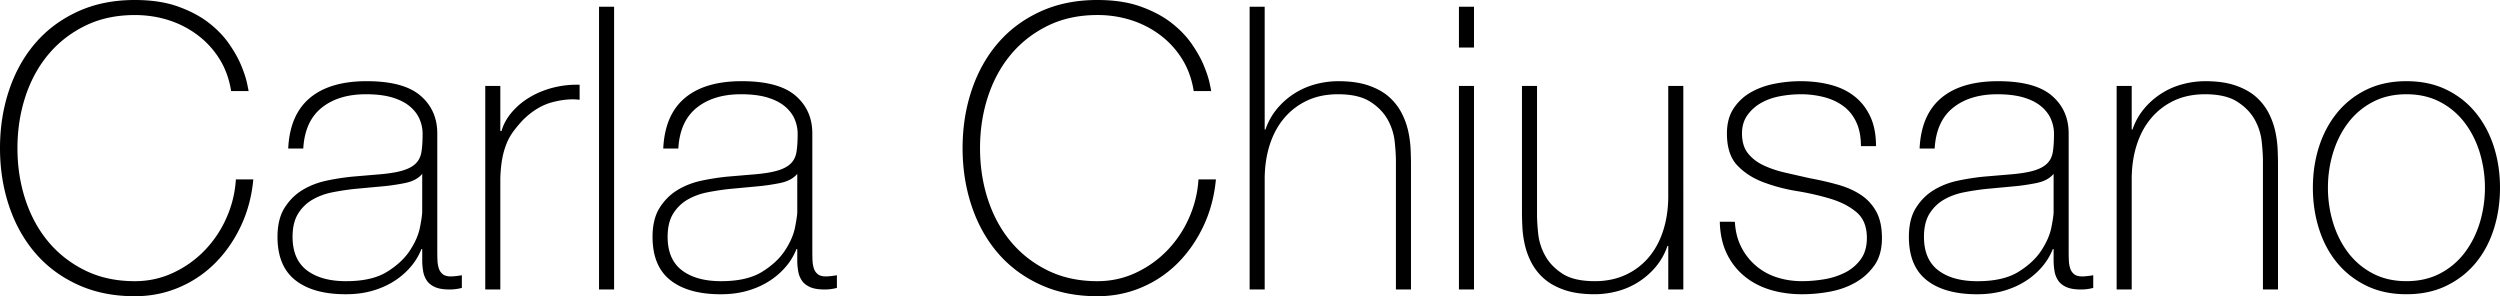 <svg xmlns="http://www.w3.org/2000/svg" viewBox="0 0 7680 910"><path d="M0 455q0-94.9 28-178.22T109 132q53-61.41 130.3-96.71T414.08 0q76.76 0 132.76 20.07T641.21 70q38.37 29.78 62.73 65t37.14 66.31q12.78 31 17.66 53.53c3.23 15 4.89 23.31 4.89 24.93H710q-8.55-54.75-35.33-97.94a270.34 270.34 0 00-67-73.6 298.11 298.11 0 00-89.52-46.22Q468.9 46.24 414.08 46.22q-85.27 0-152.24 32.86t-113.27 88.19Q102.31 222.65 78 296.84T53.59 455q0 84 24.37 158.17t70.61 129.55q46.31 55.37 113.27 88.21t152.24 32.84q63.3 0 118.74-26.16a324.59 324.59 0 0096.83-69.34A342.8 342.8 0 00696 668.51a338.76 338.76 0 0028.61-117.4h53.59q-7.25 77.89-38.34 143.56t-79.17 113.74a347.57 347.57 0 01-111.42 74.82Q485.93 910 414.08 910q-97.47 0-174.78-35.28T109 778q-53-61.42-81-144.78T0 455zM1297.05 765.22h-2.46a192.28 192.28 0 01-31.59 52.92 224.59 224.59 0 01-50.56 44.41Q1182.57 882 1144.81 893T1062 903.91q-99.88 0-154.7-43.18t-54.8-133.22q0-54.75 21.94-89.42t55.41-54.74q33.46-20.08 74.29-28.59a728 728 0 0178.56-12.17l71.85-6.09q49.9-3.63 78.57-11.55t43.21-21.9q14.65-14 18.26-35.89t3.68-54.74a115.82 115.82 0 00-9.74-47.45q-9.77-21.9-30.47-38.92t-53.59-26.77q-32.87-9.72-80.35-9.74-84.07 0-135.83 41.37t-56.62 125.31H885.4q4.85-103.39 66.36-155.12t174.79-51.7q113.23 0 165 44.39T1343.33 410v363.73q0 13.41.61 26.77a89.94 89.94 0 004.24 24.34 36.73 36.73 0 0012.2 17.64q8.5 6.69 24.37 6.68c8.09 0 19.48-1.21 34.08-3.65v38.94a145.82 145.82 0 01-37.75 4.86q-28 0-44.46-7.3t-25-19.46a72.12 72.12 0 01-11.53-28.55 198.19 198.19 0 01-3-35.89zm0-231.14q-17.08 20.7-51.76 28a646.56 646.56 0 01-77.35 11L1090 580.3q-34.12 3.66-68.21 10.35t-61.51 22.51a125.71 125.71 0 00-44.46 43.18q-17 27.36-17.05 71.17 0 69.33 43.85 102.8t120.59 33.45q79.11 0 125.44-28.58t70.65-65.71q24.32-37.08 31-71.77t6.7-46.83zM1537 402.69h3.64q8.49-30.4 31.08-57.18a217.46 217.46 0 0154.8-46.23q32.25-19.47 71.85-29.81a291.82 291.82 0 0182.21-9.12v46.22q-36.55-4.85-83.42 7.31t-89.52 53.53a430.33 430.33 0 00-29.86 35.28 170.32 170.32 0 00-21.3 37.71 237.12 237.12 0 00-13.41 46.22q-4.86 25.56-6.07 60.84v341.85h-46.27V264H1537zM1886.5 20.69v868.62h-46.28V20.69zM2449.18 765.22h-2.46a192.07 192.07 0 01-31.65 52.92 224.53 224.53 0 01-50.55 44.41Q2334.69 882 2296.94 893t-82.81 10.95q-99.9 0-154.7-43.18t-54.8-133.22q0-54.75 21.94-89.42t55.43-54.78q33.46-20.08 74.28-28.59a728.59 728.59 0 0178.57-12.17l71.85-6.09q49.91-3.63 78.57-11.55t43.2-21.9q14.67-14 18.27-35.89t3.68-54.74a115.82 115.82 0 00-9.74-47.45q-9.76-21.9-30.47-38.92t-53.59-26.77q-32.86-9.72-80.35-9.74-84.08 0-135.83 41.37t-56.64 125.31h-46.28q4.86-103.39 66.37-155.12t174.79-51.7q113.24 0 165 44.39T2495.46 410v363.73q0 13.41.6 26.77a89.93 89.93 0 004.25 24.34 36.73 36.73 0 0012.2 17.64q8.49 6.69 24.37 6.68c8.09 0 19.48-1.21 34.07-3.65v38.94a145.69 145.69 0 01-37.74 4.86q-28 0-44.46-7.3t-25-19.46a72 72 0 01-11.53-28.55 197.29 197.29 0 01-3-35.89zm0-231.14q-17.08 20.7-51.77 28a646 646 0 01-77.35 11l-77.92 7.29q-34.14 3.63-68.22 10.28t-61.51 22.51a125.76 125.76 0 00-44.41 43.18q-17 27.36-17.05 71.17 0 69.33 43.84 102.8t120.6 33.45q79.11 0 125.44-28.58t70.64-65.71q24.33-37.08 31.05-71.77t6.7-46.83zM2957.06 455q0-94.89 28-178.21t81-144.79q53-61.41 130.3-96.71T3371.15 0q76.74 0 132.76 20.07T3598.28 70q38.37 29.78 62.72 65t37.14 66.31q12.8 31 17.66 53.53c3.24 15 4.89 23.31 4.89 24.93h-53.59q-8.55-54.75-35.32-97.94a270.5 270.5 0 00-67-73.6 298.35 298.35 0 00-89.52-46.22 338.89 338.89 0 00-104.11-15.83q-85.29 0-152.24 32.86t-113.28 88.19q-46.26 55.38-70.61 129.57T3010.65 455q0 84 24.37 158.17t70.61 129.55q46.3 55.37 113.28 88.21t152.24 32.84q63.29 0 118.74-26.16a324.72 324.72 0 0096.83-69.34 343 343 0 0066.36-99.75 338.53 338.53 0 0028.61-117.4h53.59Q3728 629 3696.93 694.67t-79.17 113.74a347.72 347.72 0 01-111.43 74.82Q3443 910 3371.15 910q-97.47 0-174.79-35.28T3066.06 778q-53-61.41-81-144.77t-28-178.23zM3885.1 20.69v377.14h2.42a200.52 200.52 0 0134.72-62.66 230.43 230.43 0 01117.52-76 269.49 269.49 0 0171.86-9.73q54.79 0 93.16 13.39t62.72 35.26a171.38 171.38 0 0138.39 49.27 229.72 229.72 0 0120.11 55.33 330.25 330.25 0 017.32 54.14c.77 17.44 1.21 32.65 1.21 45.62v386.86h-46.27V493.93q0-23.12-3.68-58.4a177.43 177.43 0 00-21.3-67.52q-17.68-32.22-53.59-55.35t-99.26-23.12q-53.62 0-95 19.47a206.24 206.24 0 00-70.64 54.14q-29.22 34.67-44.45 82.72t-15.2 105.24v338.2h-46.28V20.69zM4481.85 146V20.69h46.28V146zm0 743.31V264h46.28v625.31zM5171.2 889.31h-46.28V755.49h-2.46a200.34 200.34 0 01-34.71 62.65 230.19 230.19 0 01-117.53 76 269.65 269.65 0 01-71.86 9.73q-54.79 0-93.15-13.39t-62.73-35.28a169.49 169.49 0 01-38.35-49.2 226.8 226.8 0 01-20.13-55.38 319.19 319.19 0 01-7.31-54.14c-.84-17.42-1.21-32.64-1.21-45.61V264h46.27v395.38q0 24.35 3.64 59a176.37 176.37 0 0021.33 66.92q17.59 32.24 52.95 55.35t99.9 23.11q52.32 0 94.37-19.46a204 204 0 0071.25-54.14q29.22-34.67 44.46-82.72t15.23-105.24V264h46.28zM5329.5 681.28q2.43 43.79 19.48 77.25a184.06 184.06 0 00108.39 93.07q36.55 12.18 79.17 12.16a419.11 419.11 0 0065.15-5.47 226.3 226.3 0 0064.55-20.07 134.3 134.3 0 0049.34-40.75q19.45-26.16 19.48-66.31 0-52.29-31.65-79.08t-79.78-41.36A810.12 810.12 0 005520.1 587a538.79 538.79 0 01-103.51-27.37q-48.12-18.25-79.77-51.71T5305.13 410q0-46.22 20.73-77.25a153.75 153.75 0 0153-49.27q32.27-18.25 72.47-26.16a415.57 415.57 0 0180.38-7.9q48.69 0 91.34 11t73.67 35.28q31.05 24.35 48.71 62.05t17.66 91.23h-46.28q0-42.57-14-73t-39-49.27q-25-18.86-59.05-28a282.16 282.16 0 00-73.07-9.12 344.26 344.26 0 00-64 6.09q-32.25 6.09-57.83 20.67a130.15 130.15 0 00-42 37.72q-16.44 23.13-16.45 56 0 37.72 18.27 60.84t48.13 37.1q29.82 14 67 22.5t74.92 17q46.26 8.53 87.06 20.06t70.64 31.63a143.67 143.67 0 0146.88 51.72q17 31.64 17.05 80.29 0 51.09-23.12 83.93a178.44 178.44 0 01-58.5 52.86q-35.34 20.07-78.57 28a469.84 469.84 0 01-84.63 7.92q-53.58 0-99.25-14t-79.78-42.57a202.43 202.43 0 01-53.59-70q-19.45-41.34-20.69-96.11zM6308.66 765.22h-2.46a192.07 192.07 0 01-31.65 52.92 224.53 224.53 0 01-50.55 44.41Q6194.16 882 6156.42 893t-82.81 10.95q-99.9 0-154.7-43.18t-54.8-133.22q0-54.75 21.94-89.42t55.41-54.74q33.47-20.08 74.28-28.59a728.59 728.59 0 0178.57-12.17l71.85-6.09q49.91-3.63 78.57-11.55t43.21-21.9q14.66-14 18.26-35.89t3.68-54.74a115.82 115.82 0 00-9.74-47.45q-9.77-21.9-30.47-38.92t-53.59-26.77q-32.86-9.72-80.35-9.74-84.07 0-135.83 41.37t-56.62 125.31H5897q4.84-103.39 66.36-155.12t174.79-51.7q113.23 0 165 44.39T6354.94 410v363.73q0 13.41.6 26.77a89.93 89.93 0 004.25 24.34 36.73 36.73 0 0012.2 17.64q8.49 6.69 24.37 6.68c8.09 0 19.48-1.21 34.07-3.65v38.94a145.69 145.69 0 01-37.74 4.86q-28 0-44.46-7.3t-25-19.46A72 72 0 016311.7 834a197.29 197.29 0 01-3-35.89zm0-231.14q-17.08 20.7-51.77 28a646 646 0 01-77.35 11l-77.92 7.29q-34.12 3.66-68.22 10.35t-61.5 22.51a125.71 125.71 0 00-44.46 43.18q-17 27.36-17 71.17 0 69.33 43.84 102.8t120.6 33.45q79.11 0 125.44-28.58t70.64-65.71q24.33-37.08 31.05-71.77t6.7-46.83zM6502.32 264h46.28v133.83h2.4a200.5 200.5 0 0134.71-62.66 230.52 230.52 0 01117.53-76 269.36 269.36 0 0171.85-9.73q54.81 0 93.16 13.39t62.75 35.22a171.2 171.2 0 0138.39 49.27 230.18 230.18 0 0120.09 55.37 331.28 331.28 0 017.31 54.14c.78 17.44 1.22 32.65 1.22 45.62v386.86h-46.28V493.93q0-23.12-3.67-58.4a177.6 177.6 0 00-21.3-67.52q-17.7-32.22-53.59-55.35t-99.26-23.12q-53.64 0-95 19.47a206 206 0 00-70.64 54.14q-29.23 34.67-44.46 82.72t-15.2 105.24v338.2h-46.28zM7105.15 576.65q0-66.89 18.87-125.92t55.45-104q36.49-45 90.12-71.17t123-26.15q69.42 0 123 26.15t90.13 71.17q36.54 45 55.41 104T7680 576.65q0 66.93-18.87 126.53t-55.41 104q-36.55 44.41-90.13 70.55t-123 26.16q-69.4 0-123-26.16t-90.12-70.55q-36.55-44.4-55.45-104t-18.87-126.53zm46.27 0a365.63 365.63 0 0015.85 107.66q15.81 51.75 46.27 91.86a225 225 0 0075.53 63.83q45 23.73 103.5 23.72T7496.11 840a225.14 225.14 0 0075.5-63.87q30.39-40.13 46.27-91.82a373.82 373.82 0 000-215.33q-15.82-51.69-46.27-91.84a225.14 225.14 0 00-75.5-63.87q-45.09-23.73-103.54-23.73t-103.5 23.73a225 225 0 00-75.53 63.87q-30.44 40.14-46.27 91.84a366 366 0 00-15.85 107.67z"/></svg>